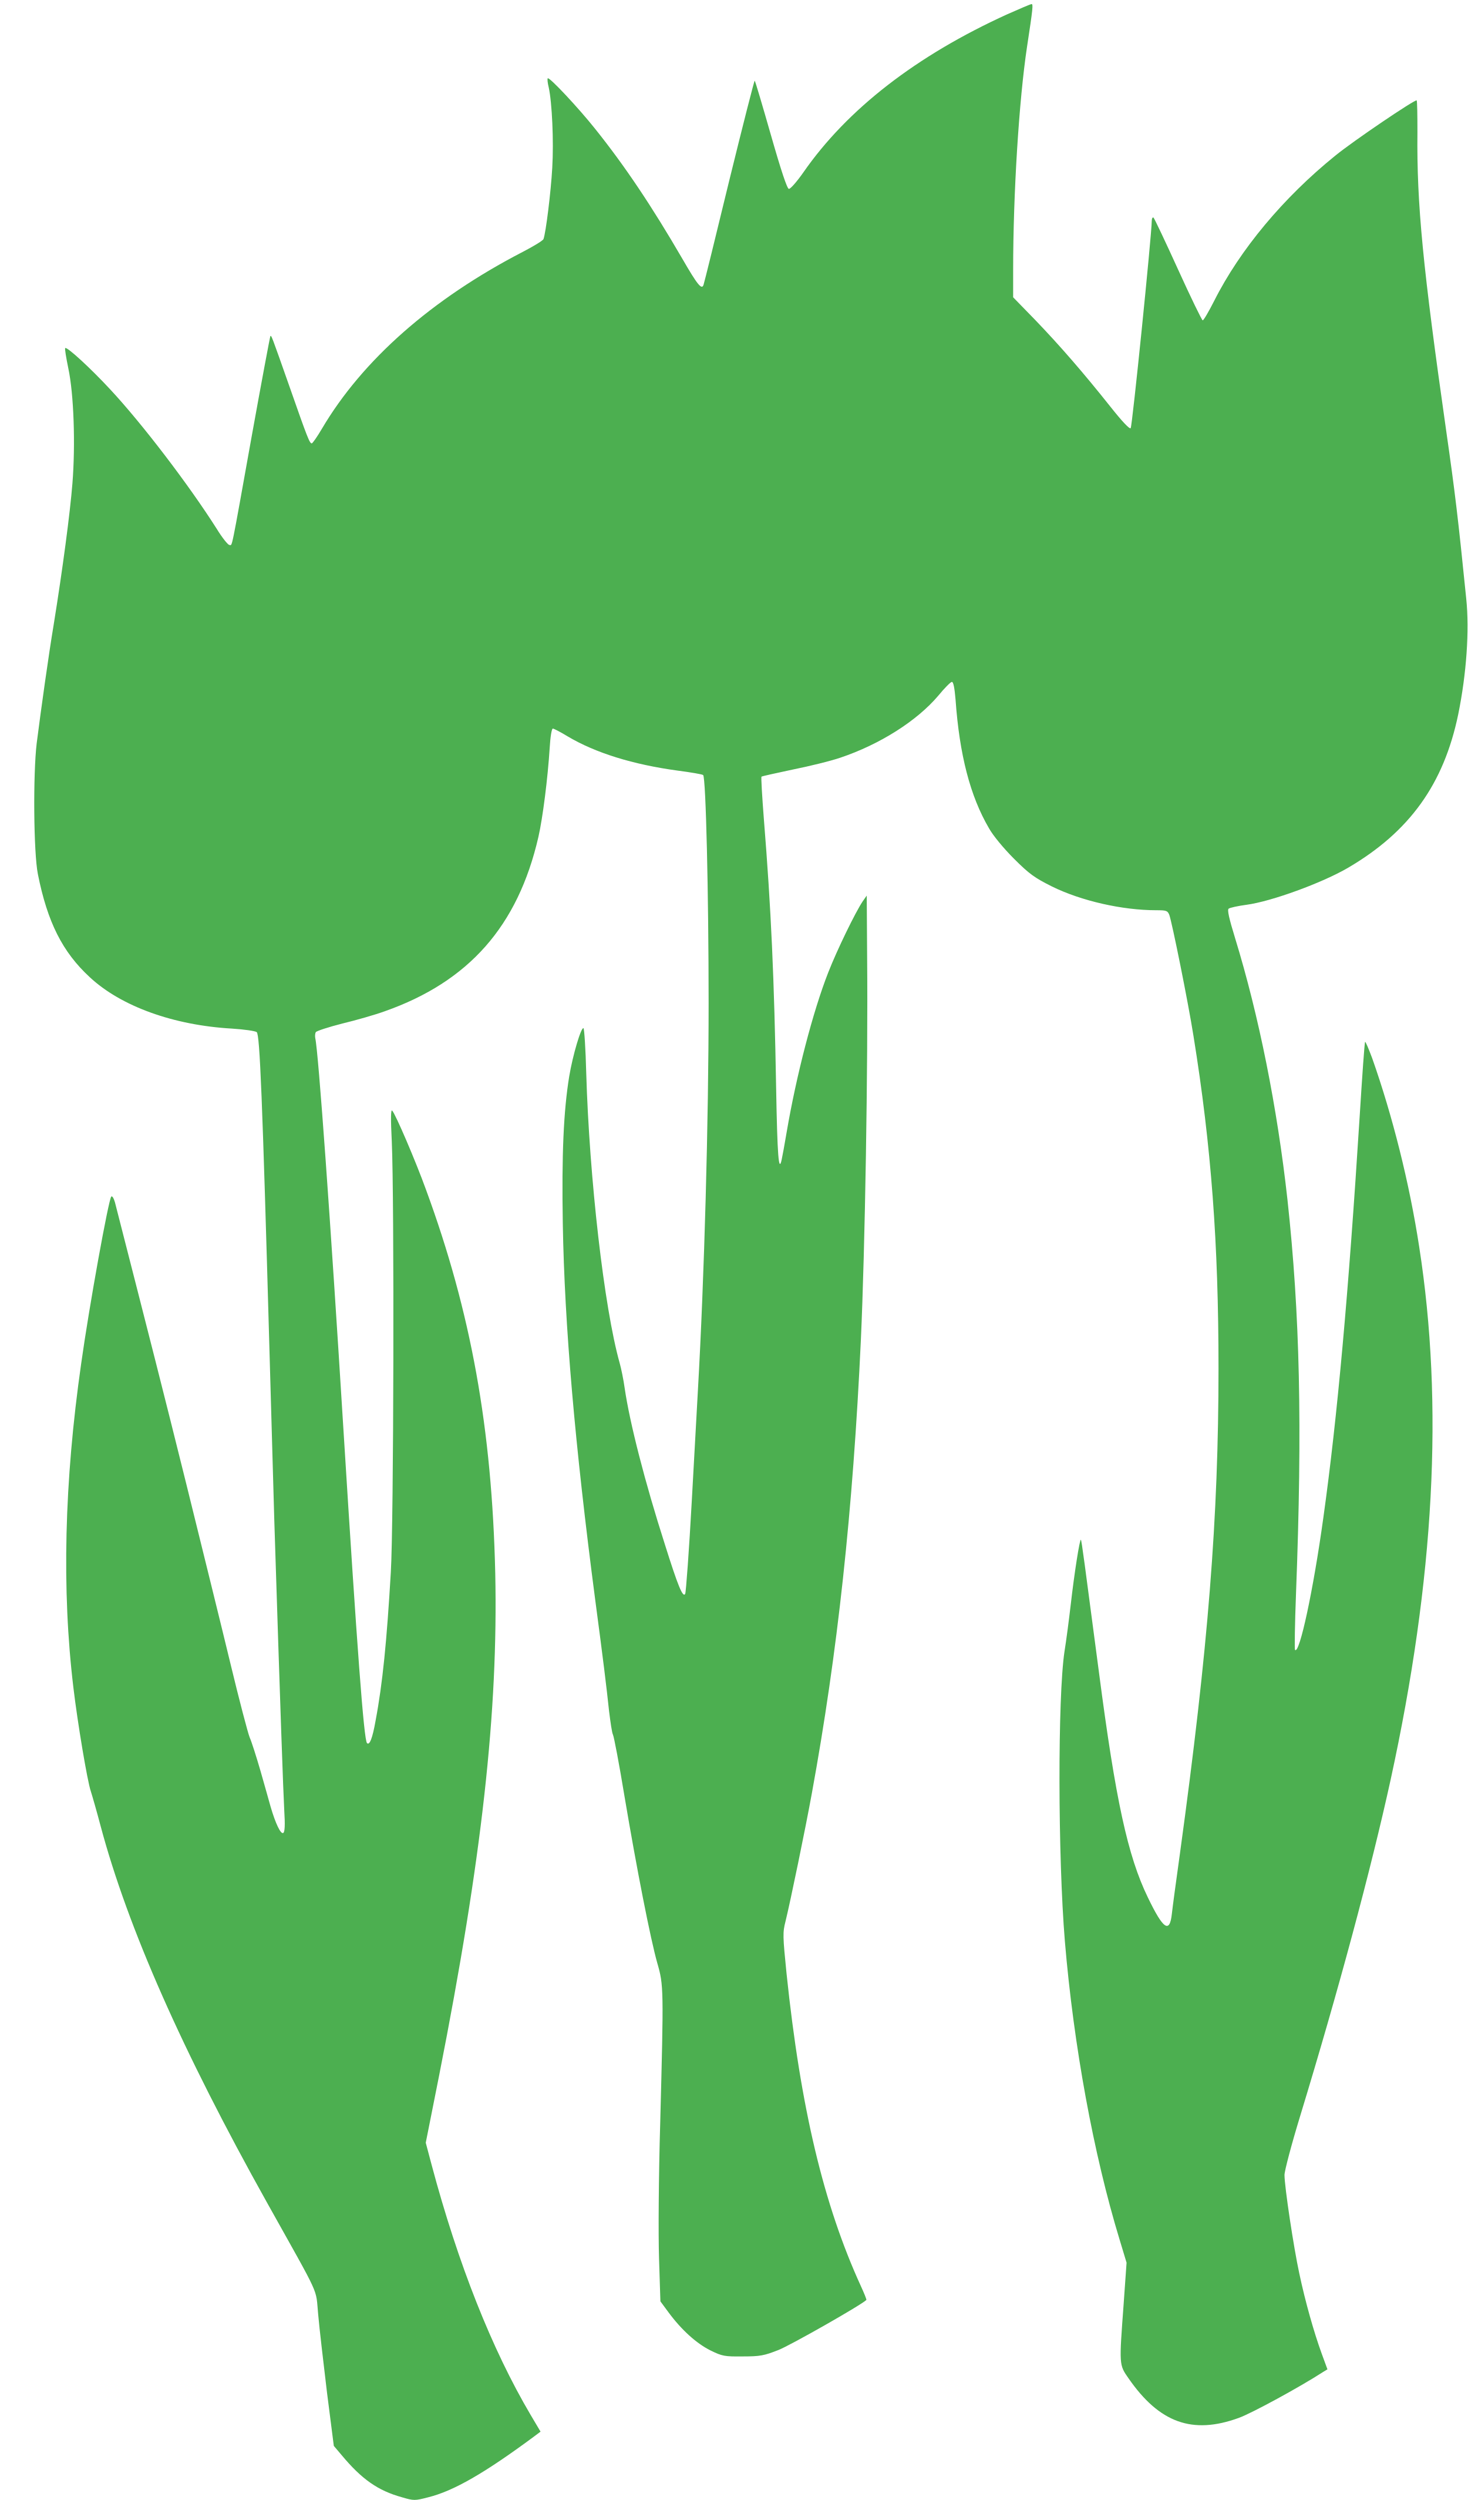 <?xml version="1.0" standalone="no"?>
<!DOCTYPE svg PUBLIC "-//W3C//DTD SVG 20010904//EN"
 "http://www.w3.org/TR/2001/REC-SVG-20010904/DTD/svg10.dtd">
<svg version="1.0" xmlns="http://www.w3.org/2000/svg"
 width="752pt" height="1280pt" viewBox="0 0 752 1280"
 preserveAspectRatio="xMidYMid meet">
<g transform="translate(0,1280) scale(0.1,-0.1)"
fill="#4caf50" stroke="none">
<path d="M5160 12727 c-466 -212 -820 -486 -1045 -810 -33 -47 -66 -85 -74
-84 -9 1 -40 94 -92 276 -43 150 -80 276 -83 278 -2 2 -61 -229 -131 -514 -69
-285 -128 -524 -131 -531 -9 -28 -31 -1 -109 134 -156 268 -293 473 -446 664
-86 108 -235 267 -243 259 -3 -2 -1 -23 5 -47 17 -78 26 -274 18 -411 -7 -125
-33 -334 -45 -365 -3 -8 -51 -37 -107 -66 -466 -241 -821 -554 -1028 -905 -24
-41 -48 -75 -52 -75 -11 0 -22 28 -112 285 -97 276 -95 269 -100 264 -2 -3
-45 -232 -95 -509 -110 -613 -99 -560 -115 -560 -7 0 -37 37 -65 83 -143 225
-381 537 -545 713 -102 110 -222 220 -231 212 -3 -3 5 -50 16 -104 28 -130 37
-389 21 -589 -12 -151 -50 -438 -96 -723 -26 -156 -64 -427 -87 -607 -19 -158
-16 -560 6 -670 49 -246 126 -399 266 -528 160 -149 429 -246 728 -263 62 -4
119 -12 127 -18 16 -12 29 -336 65 -1616 11 -388 22 -784 25 -880 32 -1009 46
-1392 51 -1486 5 -79 3 -113 -5 -118 -13 -8 -40 49 -65 135 -8 30 -32 113 -52
184 -21 72 -45 148 -55 170 -9 22 -54 193 -99 380 -45 187 -147 599 -225 915
-119 479 -187 745 -366 1444 -6 21 -14 35 -19 30 -14 -15 -113 -561 -154 -854
-87 -607 -100 -1161 -40 -1660 21 -177 71 -477 89 -530 8 -25 31 -105 50 -177
140 -524 420 -1155 852 -1928 281 -503 249 -432 263 -575 6 -69 27 -248 45
-398 l35 -274 39 -46 c104 -125 187 -183 310 -217 61 -18 66 -18 135 0 129 32
288 123 543 312 l32 24 -51 86 c-198 335 -372 774 -507 1280 l-30 113 69 347
c219 1110 302 1859 287 2568 -17 741 -124 1337 -355 1965 -52 144 -157 389
-173 404 -7 8 -8 -40 -2 -159 13 -284 10 -1961 -5 -2205 -21 -356 -42 -568
-78 -759 -16 -91 -31 -128 -44 -115 -16 17 -51 487 -120 1594 -67 1082 -129
1946 -145 2015 -2 11 -1 25 3 31 4 6 65 26 136 44 71 17 168 45 215 62 433
152 684 437 789 893 22 96 48 299 58 458 3 53 10 97 16 97 5 0 40 -18 76 -40
143 -85 335 -144 562 -175 69 -9 128 -19 132 -23 14 -14 28 -608 28 -1167 0
-603 -22 -1405 -55 -1985 -3 -52 -17 -304 -31 -560 -14 -256 -30 -472 -34
-480 -12 -21 -37 40 -104 253 -102 318 -180 622 -206 800 -6 44 -18 102 -26
130 -79 281 -155 943 -171 1485 -3 122 -10 225 -14 228 -12 7 -55 -138 -73
-246 -29 -177 -39 -399 -33 -755 9 -522 62 -1131 166 -1925 41 -308 58 -447
71 -570 7 -57 15 -112 20 -121 5 -9 32 -151 59 -315 63 -374 133 -730 168
-854 33 -114 33 -129 15 -820 -8 -271 -10 -568 -6 -693 l7 -219 42 -57 c66
-89 142 -158 214 -194 61 -30 73 -32 166 -31 89 0 109 4 183 33 61 24 422 229
450 256 2 2 -11 34 -28 71 -191 417 -309 913 -381 1602 -19 190 -20 208 -5
266 24 97 102 474 135 656 131 716 210 1441 251 2321 21 461 37 1397 32 1959
l-2 315 -21 -30 c-37 -55 -131 -248 -176 -363 -79 -201 -164 -530 -213 -817
-11 -66 -23 -130 -26 -143 -15 -69 -22 25 -28 360 -10 574 -26 925 -63 1385
-9 117 -15 215 -12 217 2 2 74 18 159 36 85 17 195 44 245 61 202 68 392 188
502 318 32 39 63 70 69 70 8 1 14 -32 19 -91 20 -282 75 -494 171 -658 21 -38
76 -104 128 -156 79 -79 106 -98 196 -143 149 -73 358 -121 533 -121 52 0 58
-2 67 -24 14 -39 96 -444 124 -621 91 -564 128 -1060 128 -1700 0 -767 -53
-1432 -197 -2480 -20 -143 -39 -284 -42 -313 -11 -102 -44 -80 -123 84 -103
212 -165 498 -250 1149 -75 569 -89 678 -93 682 -6 5 -34 -174 -52 -332 -9
-77 -23 -185 -32 -240 -35 -233 -34 -1048 2 -1484 45 -535 147 -1090 280
-1526 l36 -119 -15 -212 c-23 -313 -24 -310 25 -380 158 -228 327 -289 564
-203 67 24 313 158 432 235 l23 14 -30 82 c-39 107 -84 266 -114 408 -29 133
-76 446 -76 505 0 21 36 157 80 301 197 646 363 1263 464 1724 224 1028 272
1918 146 2727 -50 326 -137 672 -241 966 -18 48 -34 86 -36 83 -3 -2 -15 -175
-28 -383 -57 -903 -114 -1538 -186 -2053 -51 -369 -122 -700 -145 -677 -3 3
-1 133 5 289 33 862 20 1430 -44 2018 -52 469 -146 940 -268 1337 -31 101 -41
145 -33 151 6 5 47 14 92 20 127 17 387 112 519 189 316 185 491 429 565 786
42 206 58 429 41 592 -42 416 -58 548 -102 855 -120 842 -152 1164 -148 1533
0 87 -1 161 -4 163 -7 7 -324 -207 -417 -283 -266 -215 -488 -481 -620 -743
-28 -55 -54 -100 -59 -100 -4 0 -61 117 -126 260 -65 143 -122 263 -126 266
-5 3 -9 -5 -9 -18 -1 -75 -100 -1052 -108 -1060 -6 -6 -45 36 -103 109 -140
176 -260 314 -386 445 l-113 116 0 139 c0 393 30 870 71 1143 31 202 32 220
23 219 -5 0 -61 -24 -124 -52z"/>
</g>
</svg>
